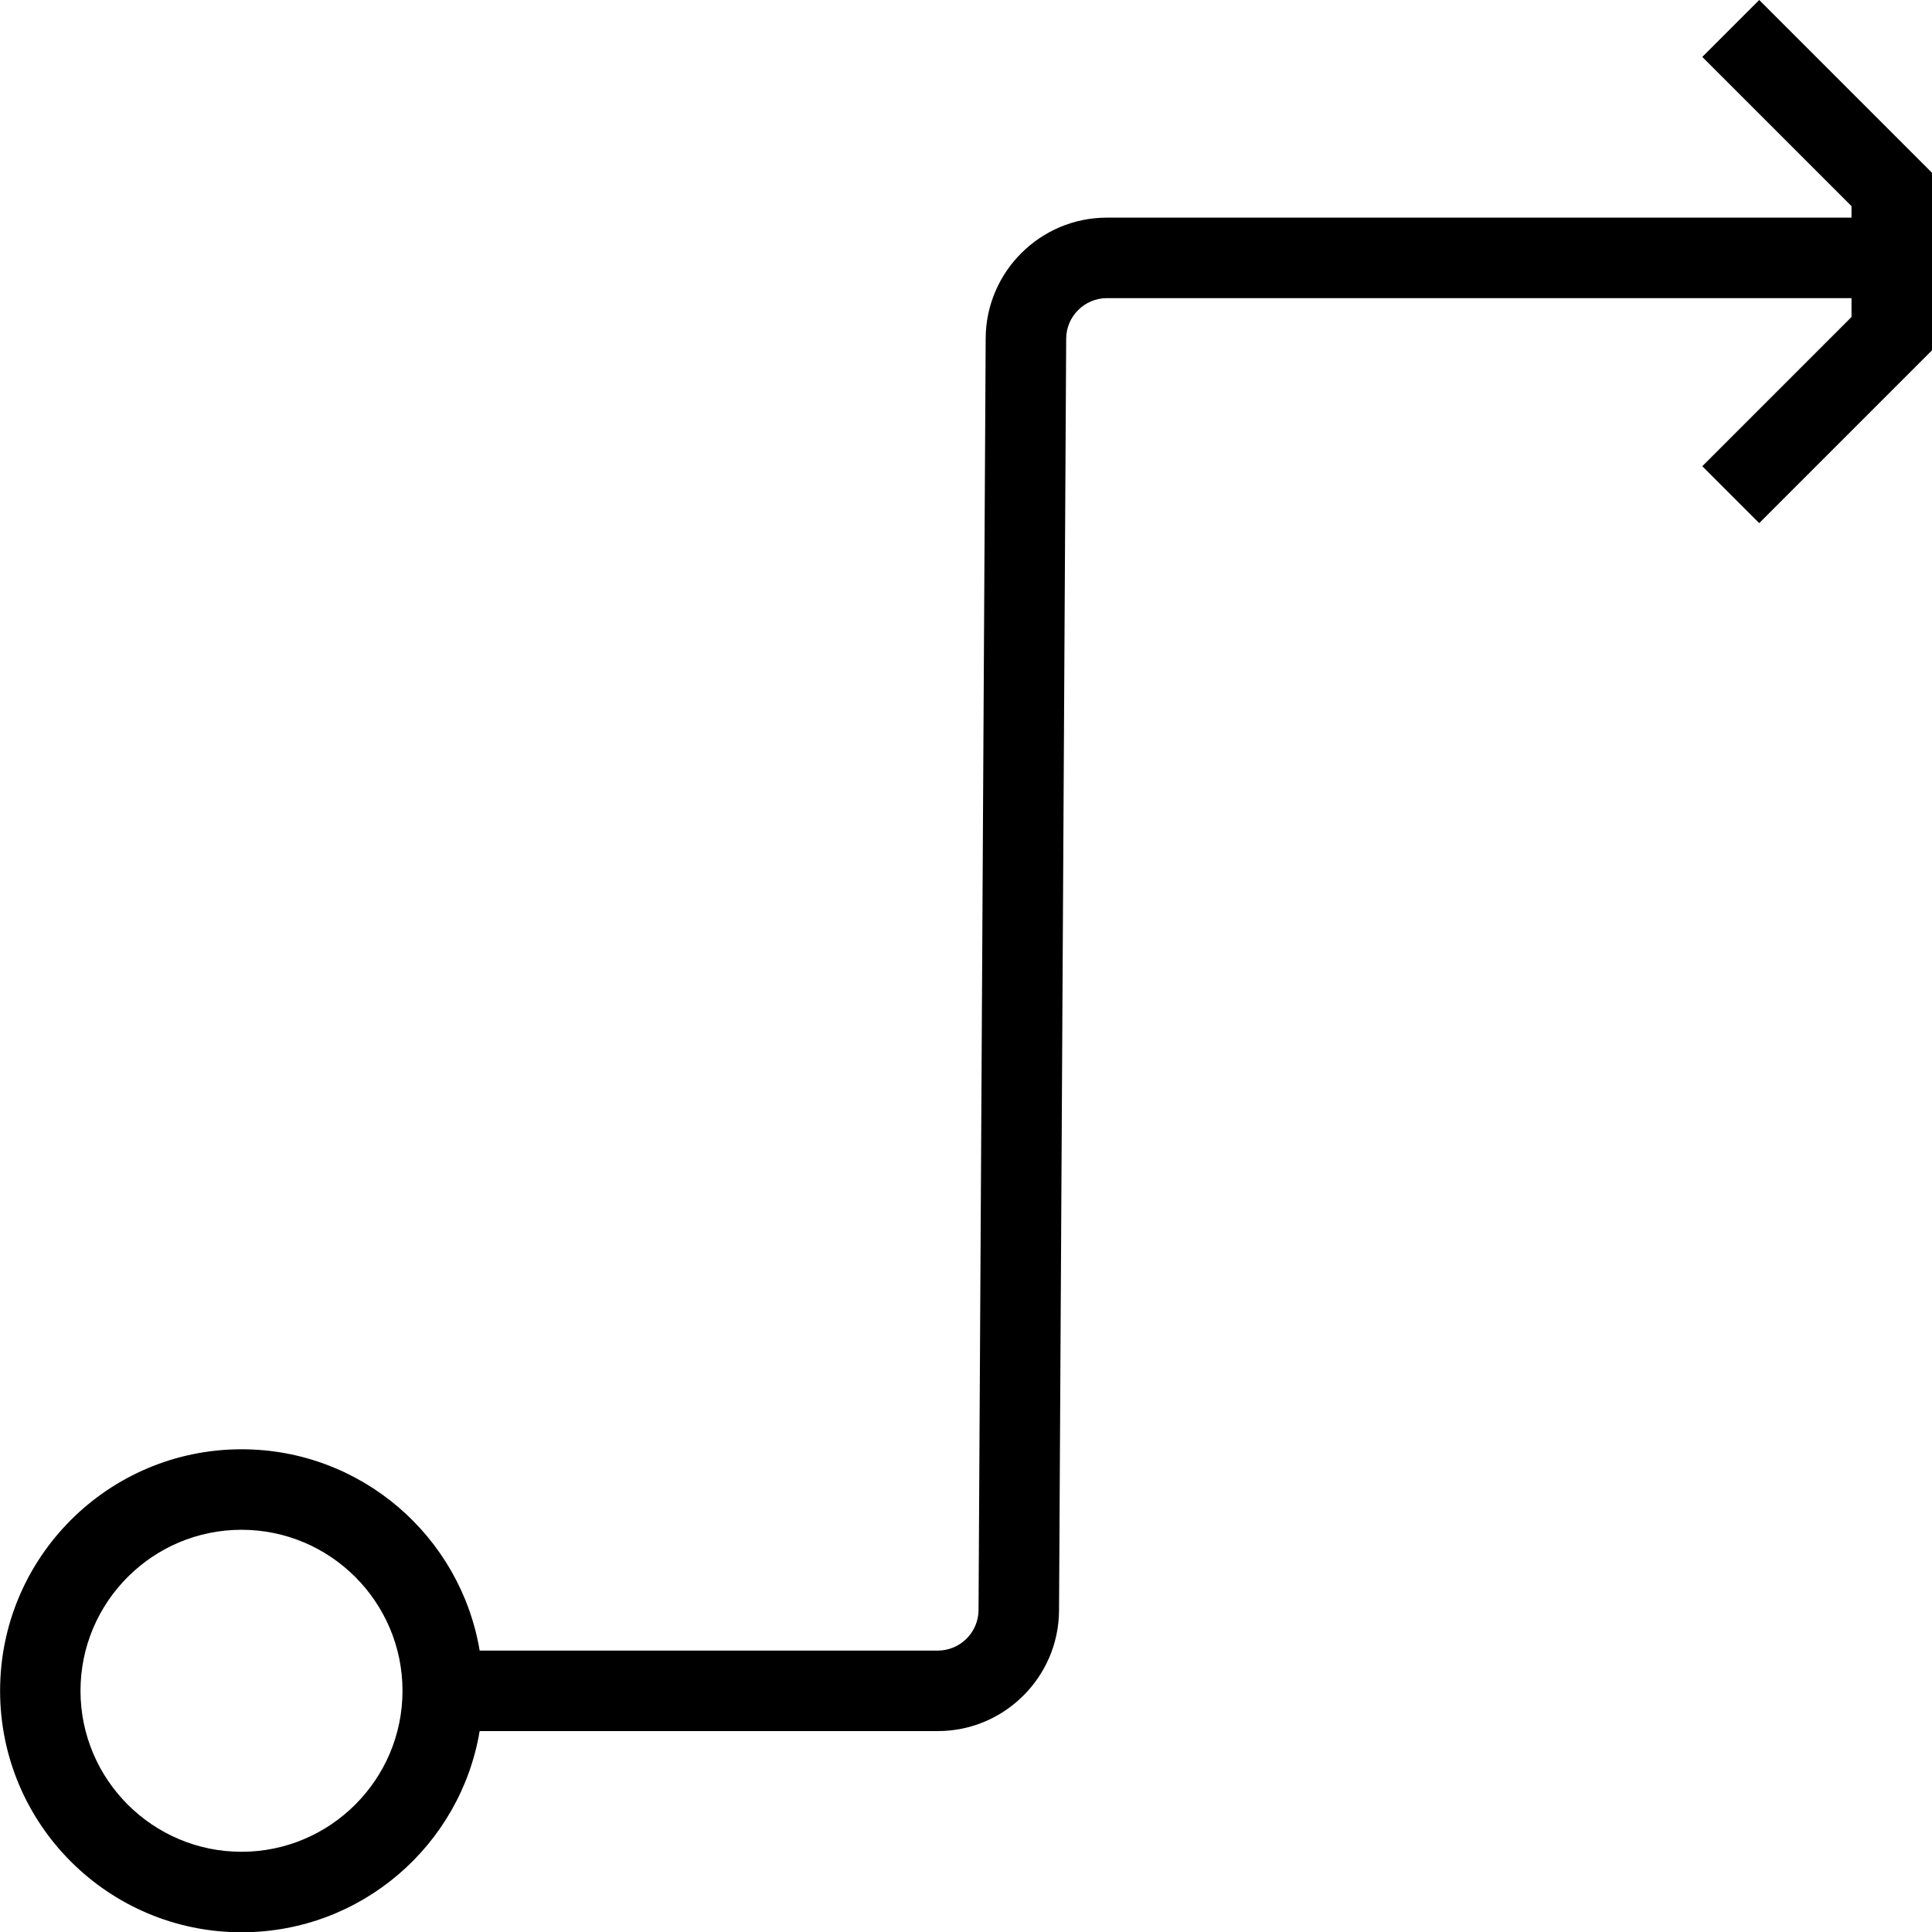 <?xml version="1.0" encoding="UTF-8"?>
<svg id="Lager_2" data-name="Lager 2" xmlns="http://www.w3.org/2000/svg" viewBox="0 0 208.08 208.11">
  <defs>
    <style>
      .cls-1 {
        stroke-width: 0px;
      }
    </style>
  </defs>
  <g id="Lager_1-2" data-name="Lager 1">
    <path class="cls-1" d="M189.47,0l-6.13,6.13,16.07,16.07v1.24h-80.2c-7.16,0-13.01,5.82-13.05,12.98l-.77,136.99c-.01,2.4-1.98,4.36-4.38,4.36h-49.35c-2.06-12.3-12.76-21.68-25.64-21.68-14.36,0-26.01,11.65-26.01,26.01s11.65,26.01,26.01,26.01c12.89,0,23.58-9.37,25.64-21.67h49.35c7.16,0,13.01-5.82,13.05-12.98l.77-136.99c.01-2.4,1.98-4.36,4.38-4.36h80.2v2.03l-16.07,16.07,6.13,6.13,18.61-18.61v-19.12L189.47,0ZM26.01,199.44c-9.56,0-17.34-7.78-17.34-17.34s7.78-17.34,17.34-17.34,17.34,7.78,17.34,17.34-7.78,17.34-17.34,17.34Z"/>
  </g>
</svg>